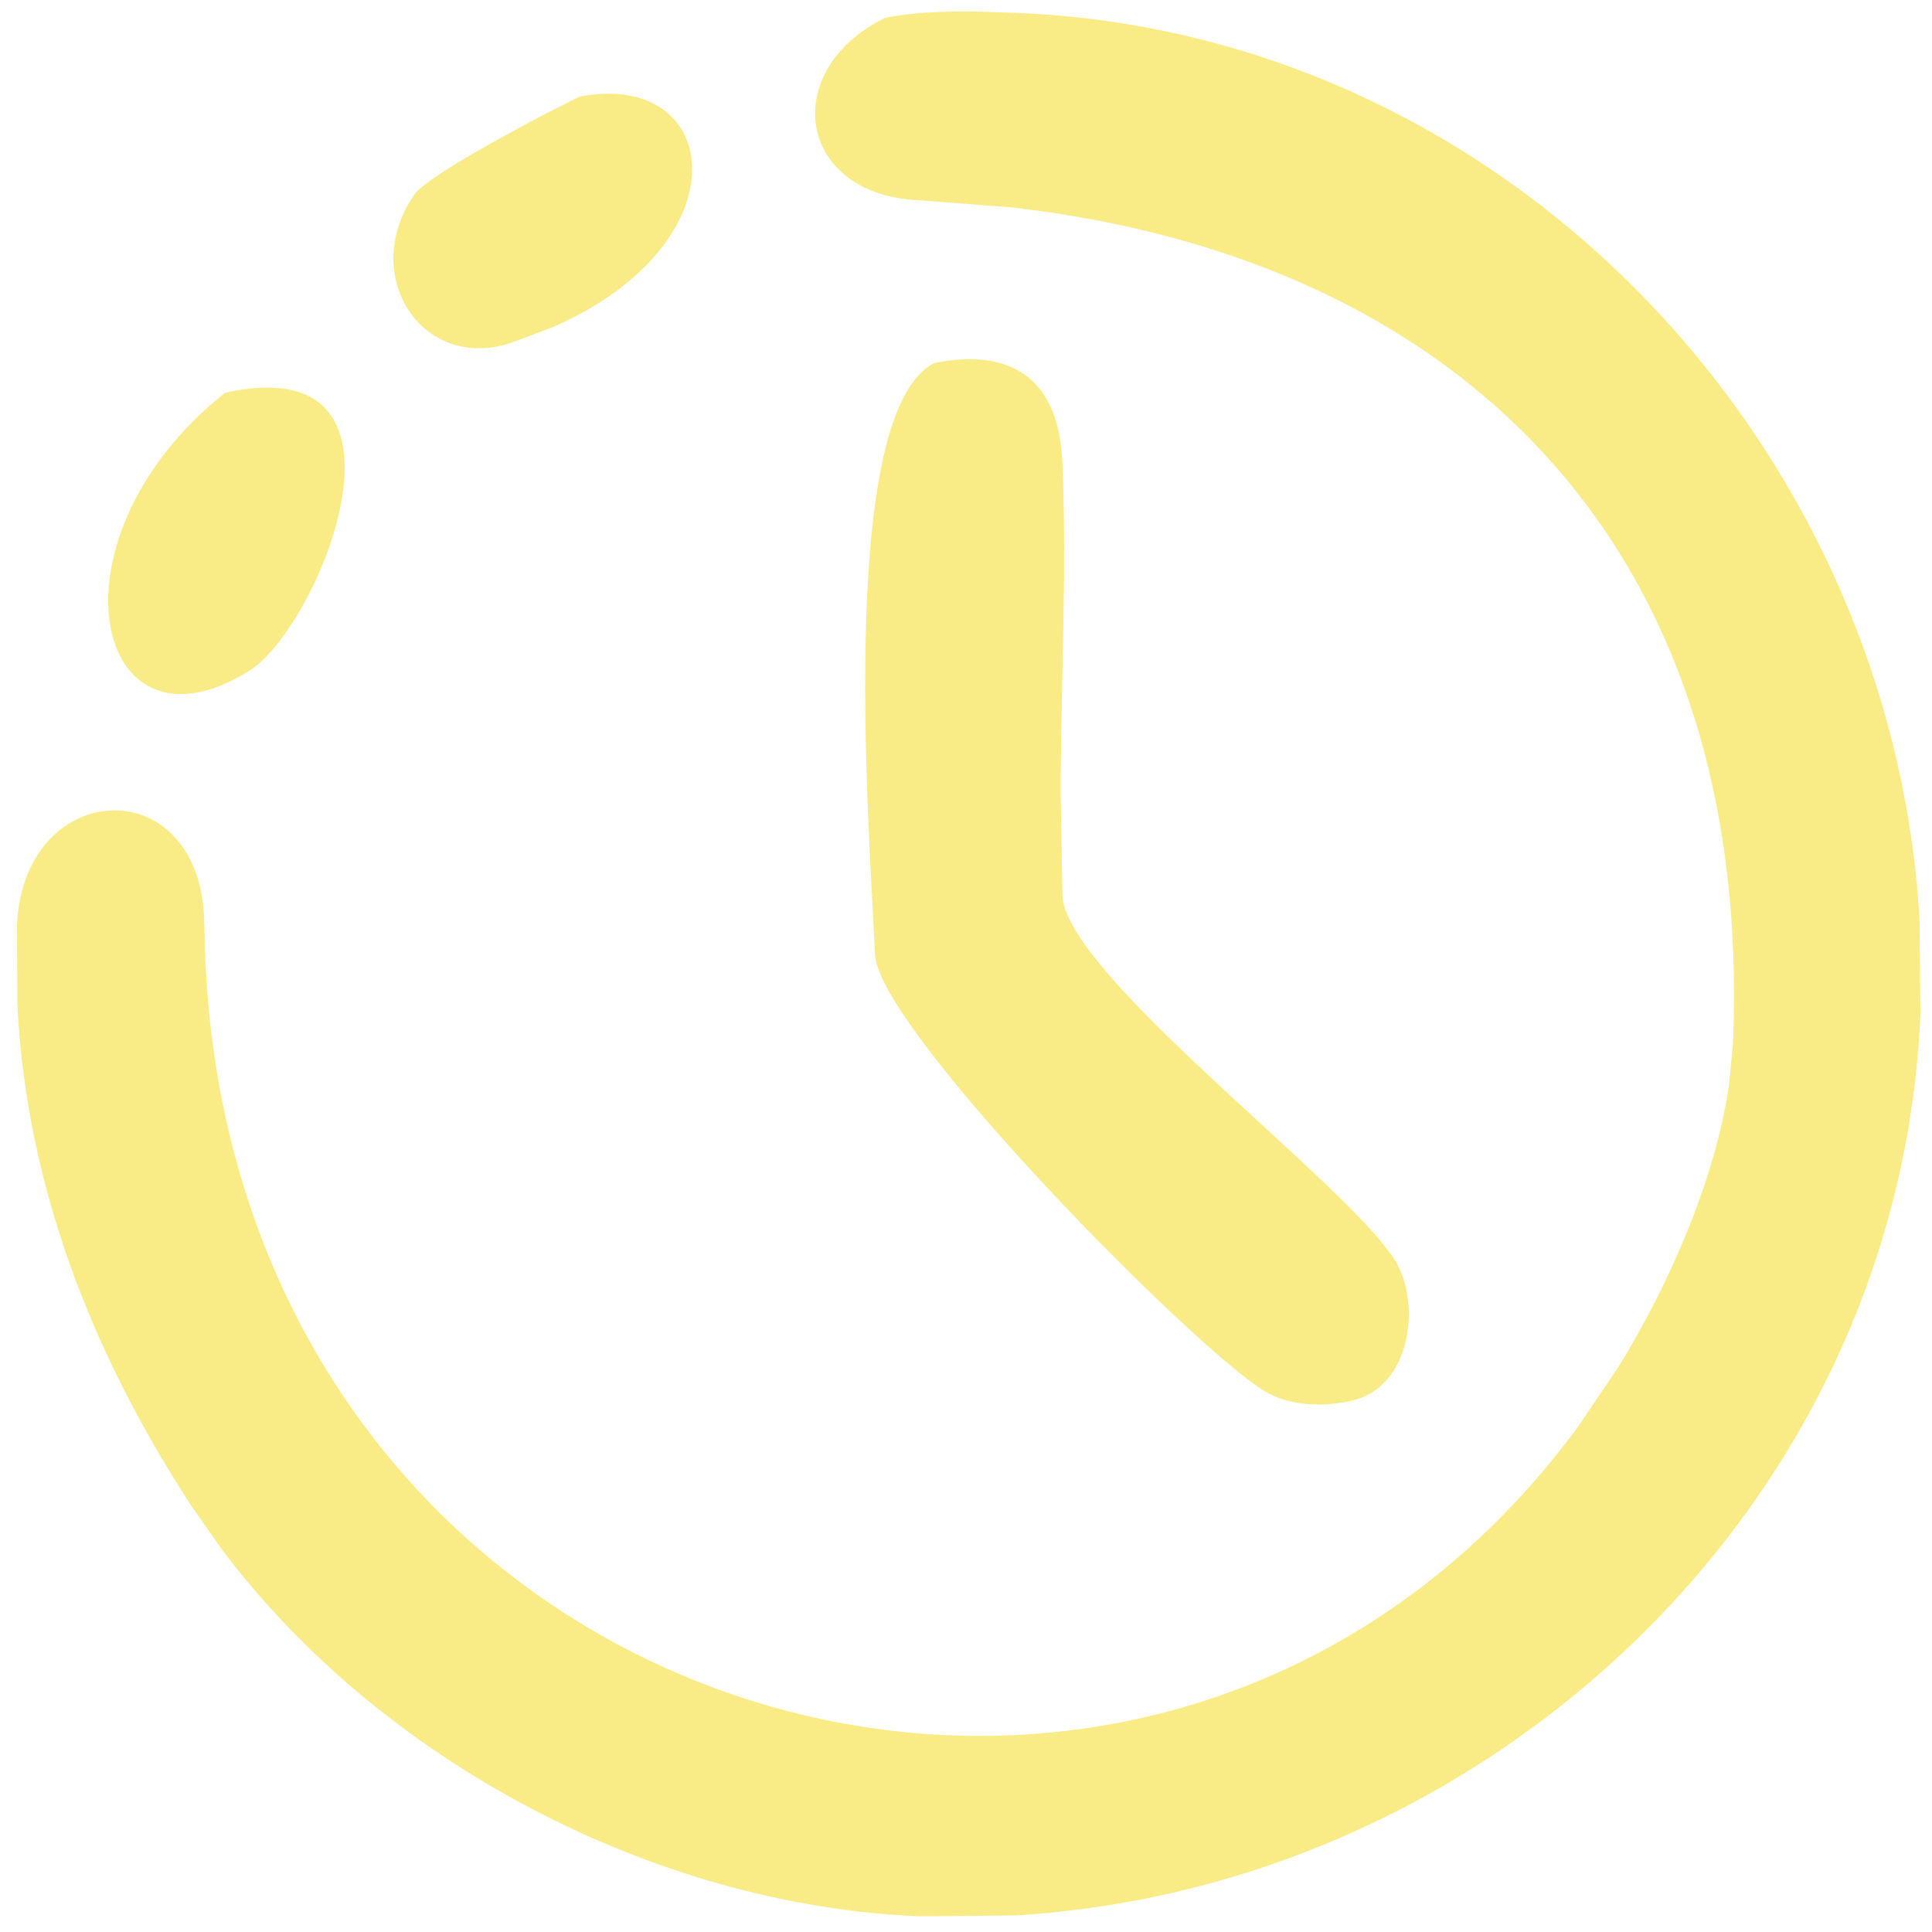 <svg width="92" height="92" viewBox="0 0 92 92" fill="none" xmlns="http://www.w3.org/2000/svg">
<path fill-rule="evenodd" clip-rule="evenodd" d="M10.713 18.705L9.924 19.369C2.096 26.358 4.72 36.428 11.878 31.938L12.036 31.833C15.37 29.442 20.545 16.517 10.713 18.705ZM27.585 4.603L25.871 5.478C23.632 6.652 20.259 8.511 19.735 9.262L19.501 9.621C17.286 13.34 20.174 17.651 24.279 16.346L26.269 15.602C35.53 11.585 34.41 3.29 27.585 4.603ZM66.31 59.822L65.692 59.029C62.05 54.751 50.737 46.114 50.59 42.634L50.505 37.482C50.533 32.318 50.803 27.135 50.59 21.992L50.534 21.301C50.154 17.972 48.037 16.568 44.493 17.287L44.276 17.412C39.823 20.305 41.448 40.169 41.667 45.454L41.684 45.625C42.273 49.416 56.711 64.078 60.178 66.218L60.414 66.353C61.613 66.982 63.159 66.993 64.442 66.679L64.698 66.606C67.282 65.745 67.688 61.811 66.31 59.822ZM91.447 48.274L91.404 43.707C90.045 21.062 71.743 1.583 48.468 0.616L46.902 0.563C45.302 0.523 43.632 0.553 42.147 0.852L41.687 1.096C37.116 3.724 38.136 9.307 43.789 9.538L48.185 9.877C69.657 12.334 83.501 26.157 82.524 49.682L82.337 51.643C81.663 56.292 79.383 61.354 77.03 65.152L75.121 67.972C54.616 95.787 10.102 82.042 9.733 44.056L9.703 43.374C9.132 36.58 1.096 37.212 0.81 44.065L0.826 47.819C1.254 56.485 4.383 64.457 9.124 71.726L10.575 73.795C18.194 83.918 31.158 90.731 43.789 91.253L48.356 91.21C71.005 89.857 90.482 71.581 91.447 48.274Z" fill="#F9EC86"/>
</svg>
